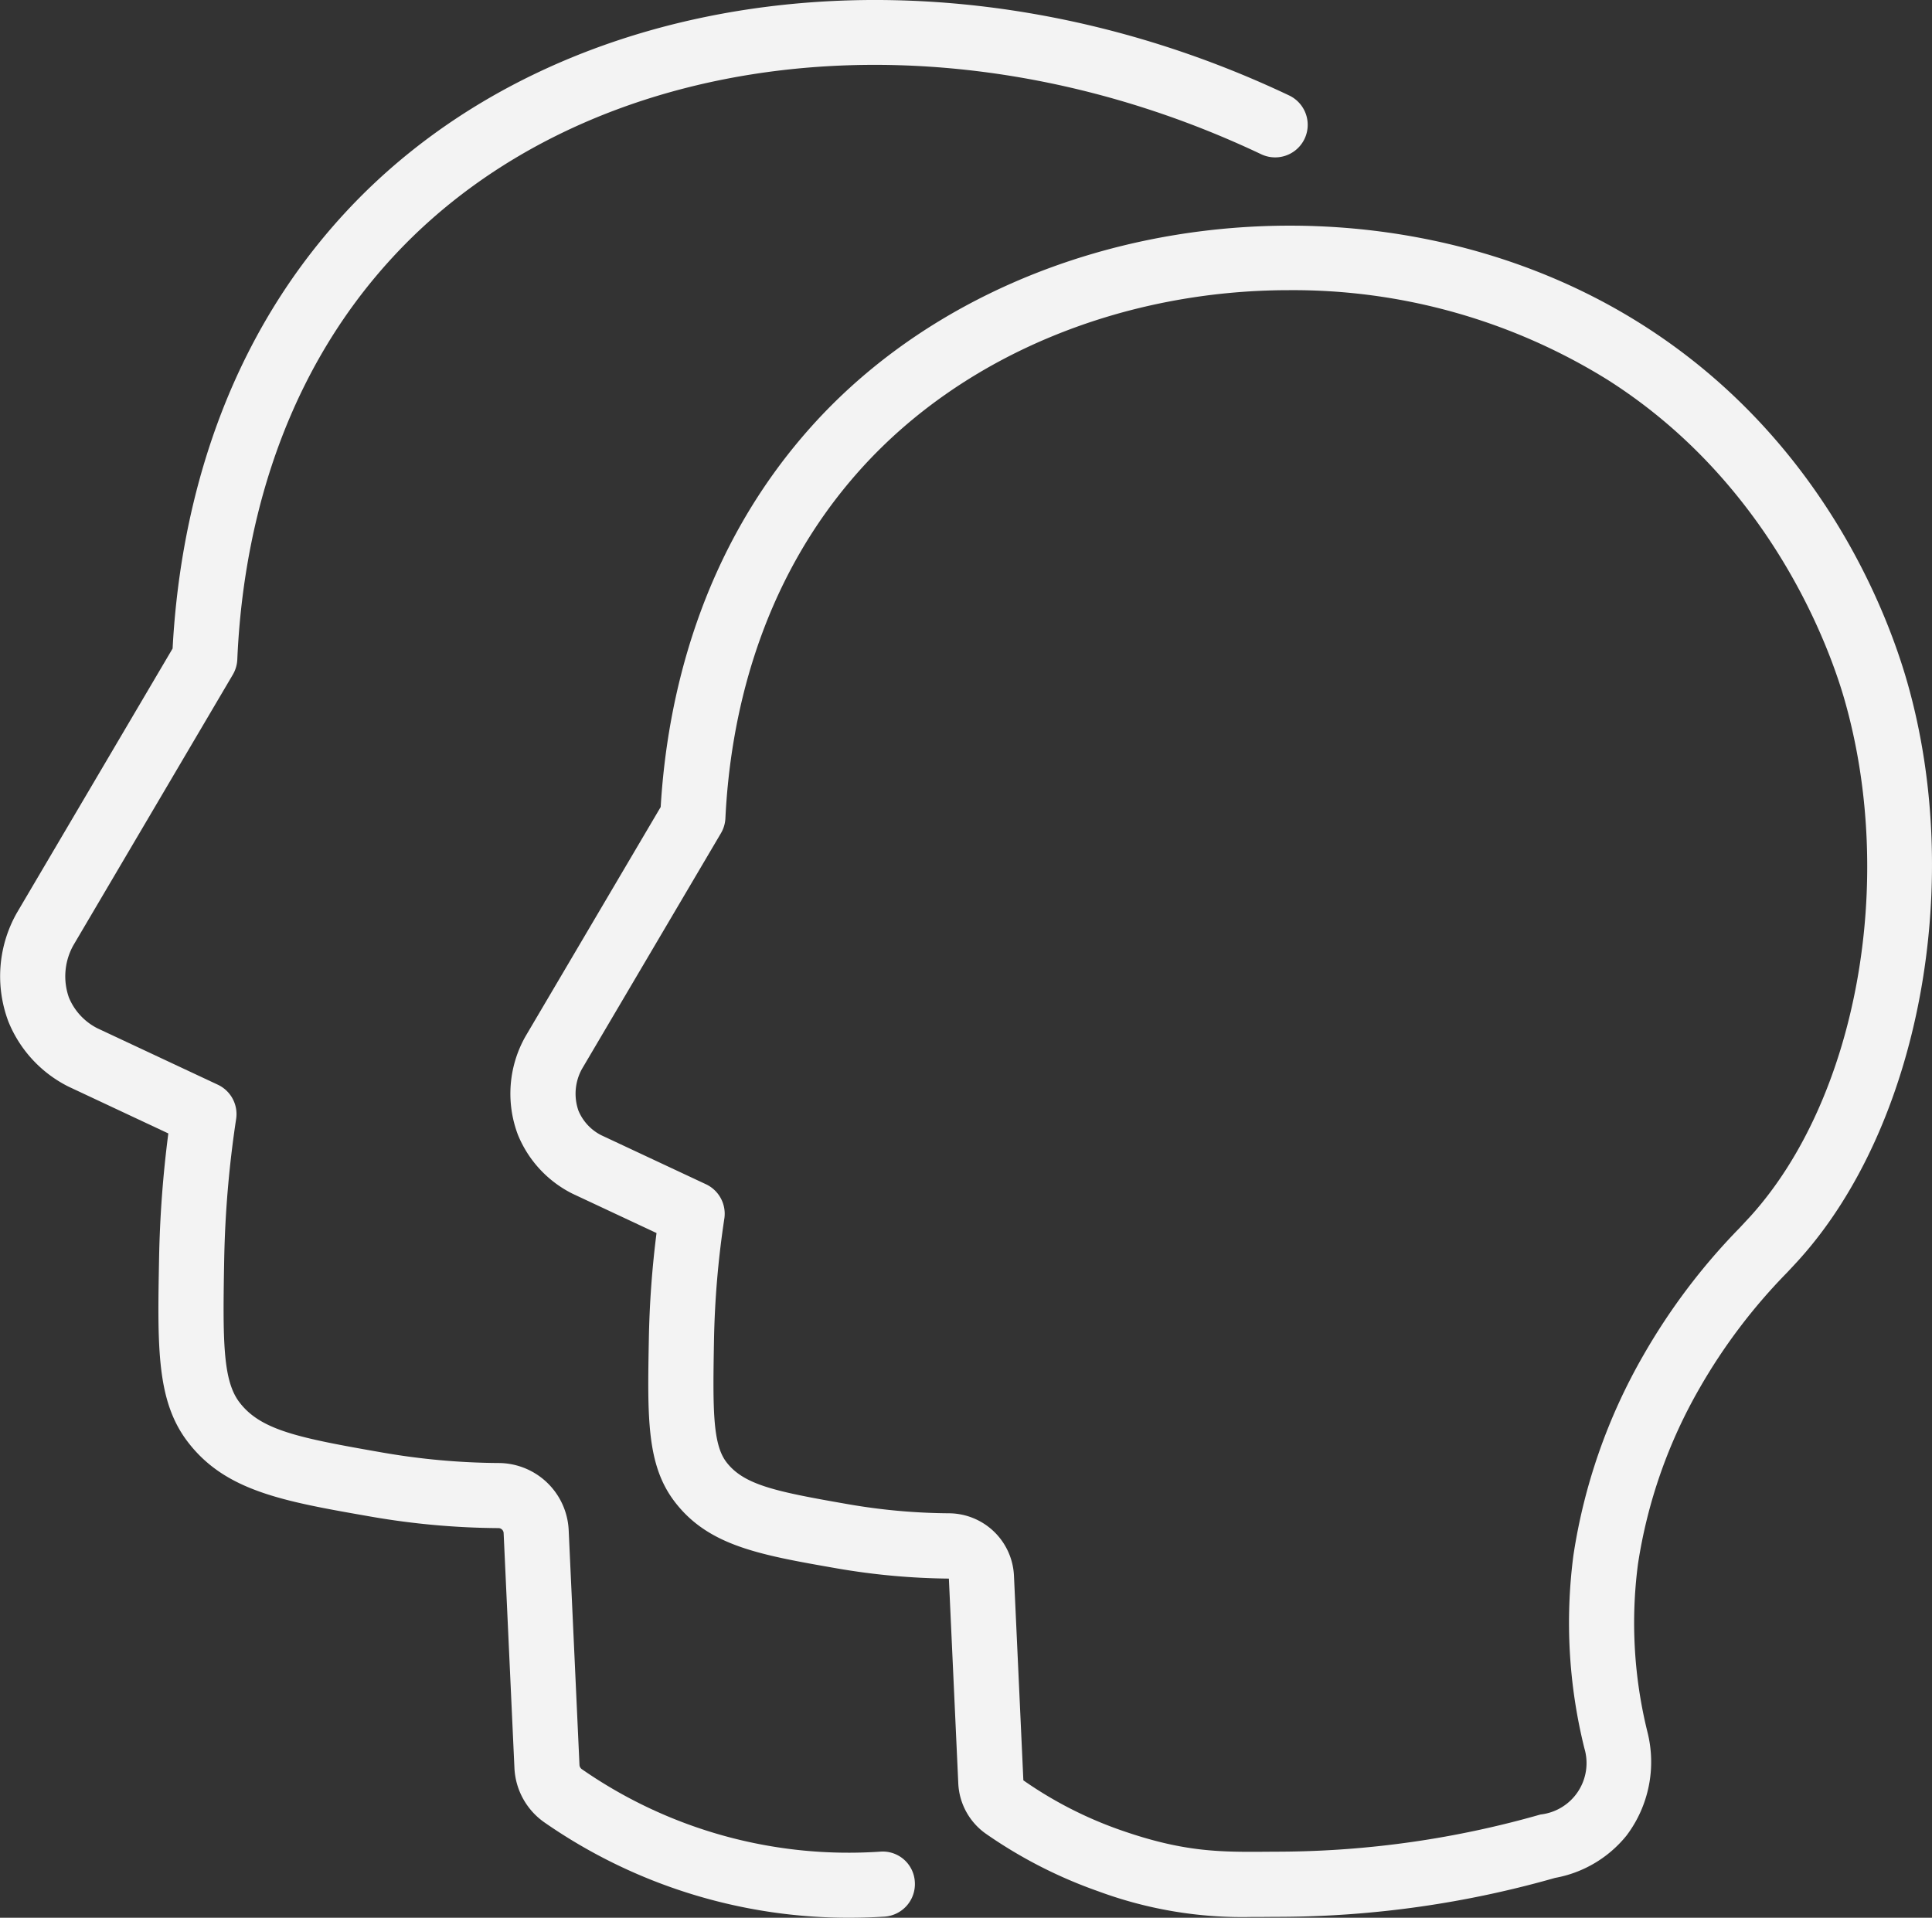 <svg id="Support" xmlns="http://www.w3.org/2000/svg" width="201.477" height="200" viewBox="0 0 201.477 200">
  <rect x="0" y="0" width="201.477" height="200" fill="#333333" stroke="none"/>
  <path id="Path_271" data-name="Path 271" d="M88.51,200a55.537,55.537,0,0,1-31.674-9.9,7.328,7.328,0,0,1-3.189-5.719l-1.127-24.516a.546.546,0,0,0-.574-.5,80.39,80.39,0,0,1-13.231-1.192c-9.173-1.6-15.228-2.659-19.157-7.831-3.243-4.259-3.141-9.869-2.968-19.164a117.781,117.781,0,0,1,.964-12.973l-10.405-4.88A13.061,13.061,0,0,1,.88,106.552a13.4,13.4,0,0,1,.893-11.377L18,67.634c.679-12.786,4.4-30.757,18.012-45.472C58.3-1.943,98.776-6.962,134.434,9.953a3.394,3.394,0,1,1-2.91,6.133C98.524.434,61.291,4.822,41,26.774,28.479,40.307,25.249,57.086,24.747,68.782a3.417,3.417,0,0,1-.469,1.579L7.641,98.6a6.644,6.644,0,0,0-.452,5.44,6.308,6.308,0,0,0,2.948,3.189l12.575,5.892a3.386,3.386,0,0,1,1.912,3.586,111.167,111.167,0,0,0-1.243,14.6c-.156,8.473-.156,12.647,1.583,14.929,2.221,2.924,6.177,3.722,14.915,5.247a73.184,73.184,0,0,0,12.11,1.094,7.341,7.341,0,0,1,7.315,6.986l1.127,24.516a.586.586,0,0,0,.272.445,48.759,48.759,0,0,0,31.09,8.582,3.35,3.35,0,0,1,3.61,3.168,3.4,3.4,0,0,1-3.165,3.61Q90.364,200,88.51,200" transform="translate(0 0)" fill="#f3f3f3"/>
  <path id="Path_272" data-name="Path 272" d="M93,183.315a43.278,43.278,0,0,1-16.019-2.679,48.717,48.717,0,0,1-11.631-5.94,6.8,6.8,0,0,1-2.965-5.318l-.981-21.351a72.287,72.287,0,0,1-11.662-1.063c-8.086-1.413-13.428-2.347-16.953-6.982-2.914-3.834-2.822-8.775-2.673-16.963a102.128,102.128,0,0,1,.8-11.03l-8.772-4.109a11.881,11.881,0,0,1-5.681-6.133,12.113,12.113,0,0,1,.8-10.29l14.087-23.9c.655-11.04,3.973-26.6,15.754-39.723C67.781,4.815,106.641.081,133.727,17.264c18.708,11.869,25.551,30.027,27.623,37.285,6,21.011,1.243,46.342-11.305,60.235-.36.4-.771.835-1.226,1.321a59.279,59.279,0,0,0-9.108,12.025,52.582,52.582,0,0,0-6.442,18.355,47.32,47.32,0,0,0,.992,17.571,12.744,12.744,0,0,1-2.187,10.765,12.406,12.406,0,0,1-7.447,4.418A105.828,105.828,0,0,1,96.249,183.3l-1.341.007c-.645.007-1.277.01-1.905.01M96.867,13.658c-16.926,0-33.7,6.463-44.7,18.712C41.414,44.344,38.582,58.75,38.1,68.727a3.386,3.386,0,0,1-.465,1.562L23.137,94.88a5.35,5.35,0,0,0-.36,4.354,5.06,5.06,0,0,0,2.37,2.55L36.072,106.9a3.4,3.4,0,0,1,1.915,3.59,95.733,95.733,0,0,0-1.077,12.653c-.132,7.274-.136,10.857,1.287,12.728,1.837,2.411,5.226,3.094,12.715,4.4a63.707,63.707,0,0,0,10.473.944,6.827,6.827,0,0,1,6.806,6.5l.981,21.351a41.726,41.726,0,0,0,10.059,5.162c6.693,2.35,10.453,2.326,15.625,2.282l1.369-.007a100.425,100.425,0,0,0,26.879-3.875,5.394,5.394,0,0,0,4.574-6.9,54.244,54.244,0,0,1-1.144-20.135,59.687,59.687,0,0,1,7.267-20.807,65.453,65.453,0,0,1,10.066-13.333l1.138-1.223c11.081-12.273,15.211-34.9,9.811-53.82C153.37,51.333,147.3,33.915,130.09,23a62.145,62.145,0,0,0-33.223-9.342" transform="translate(37.549 16.604)" fill="#f3f3f3"/>
</svg>
